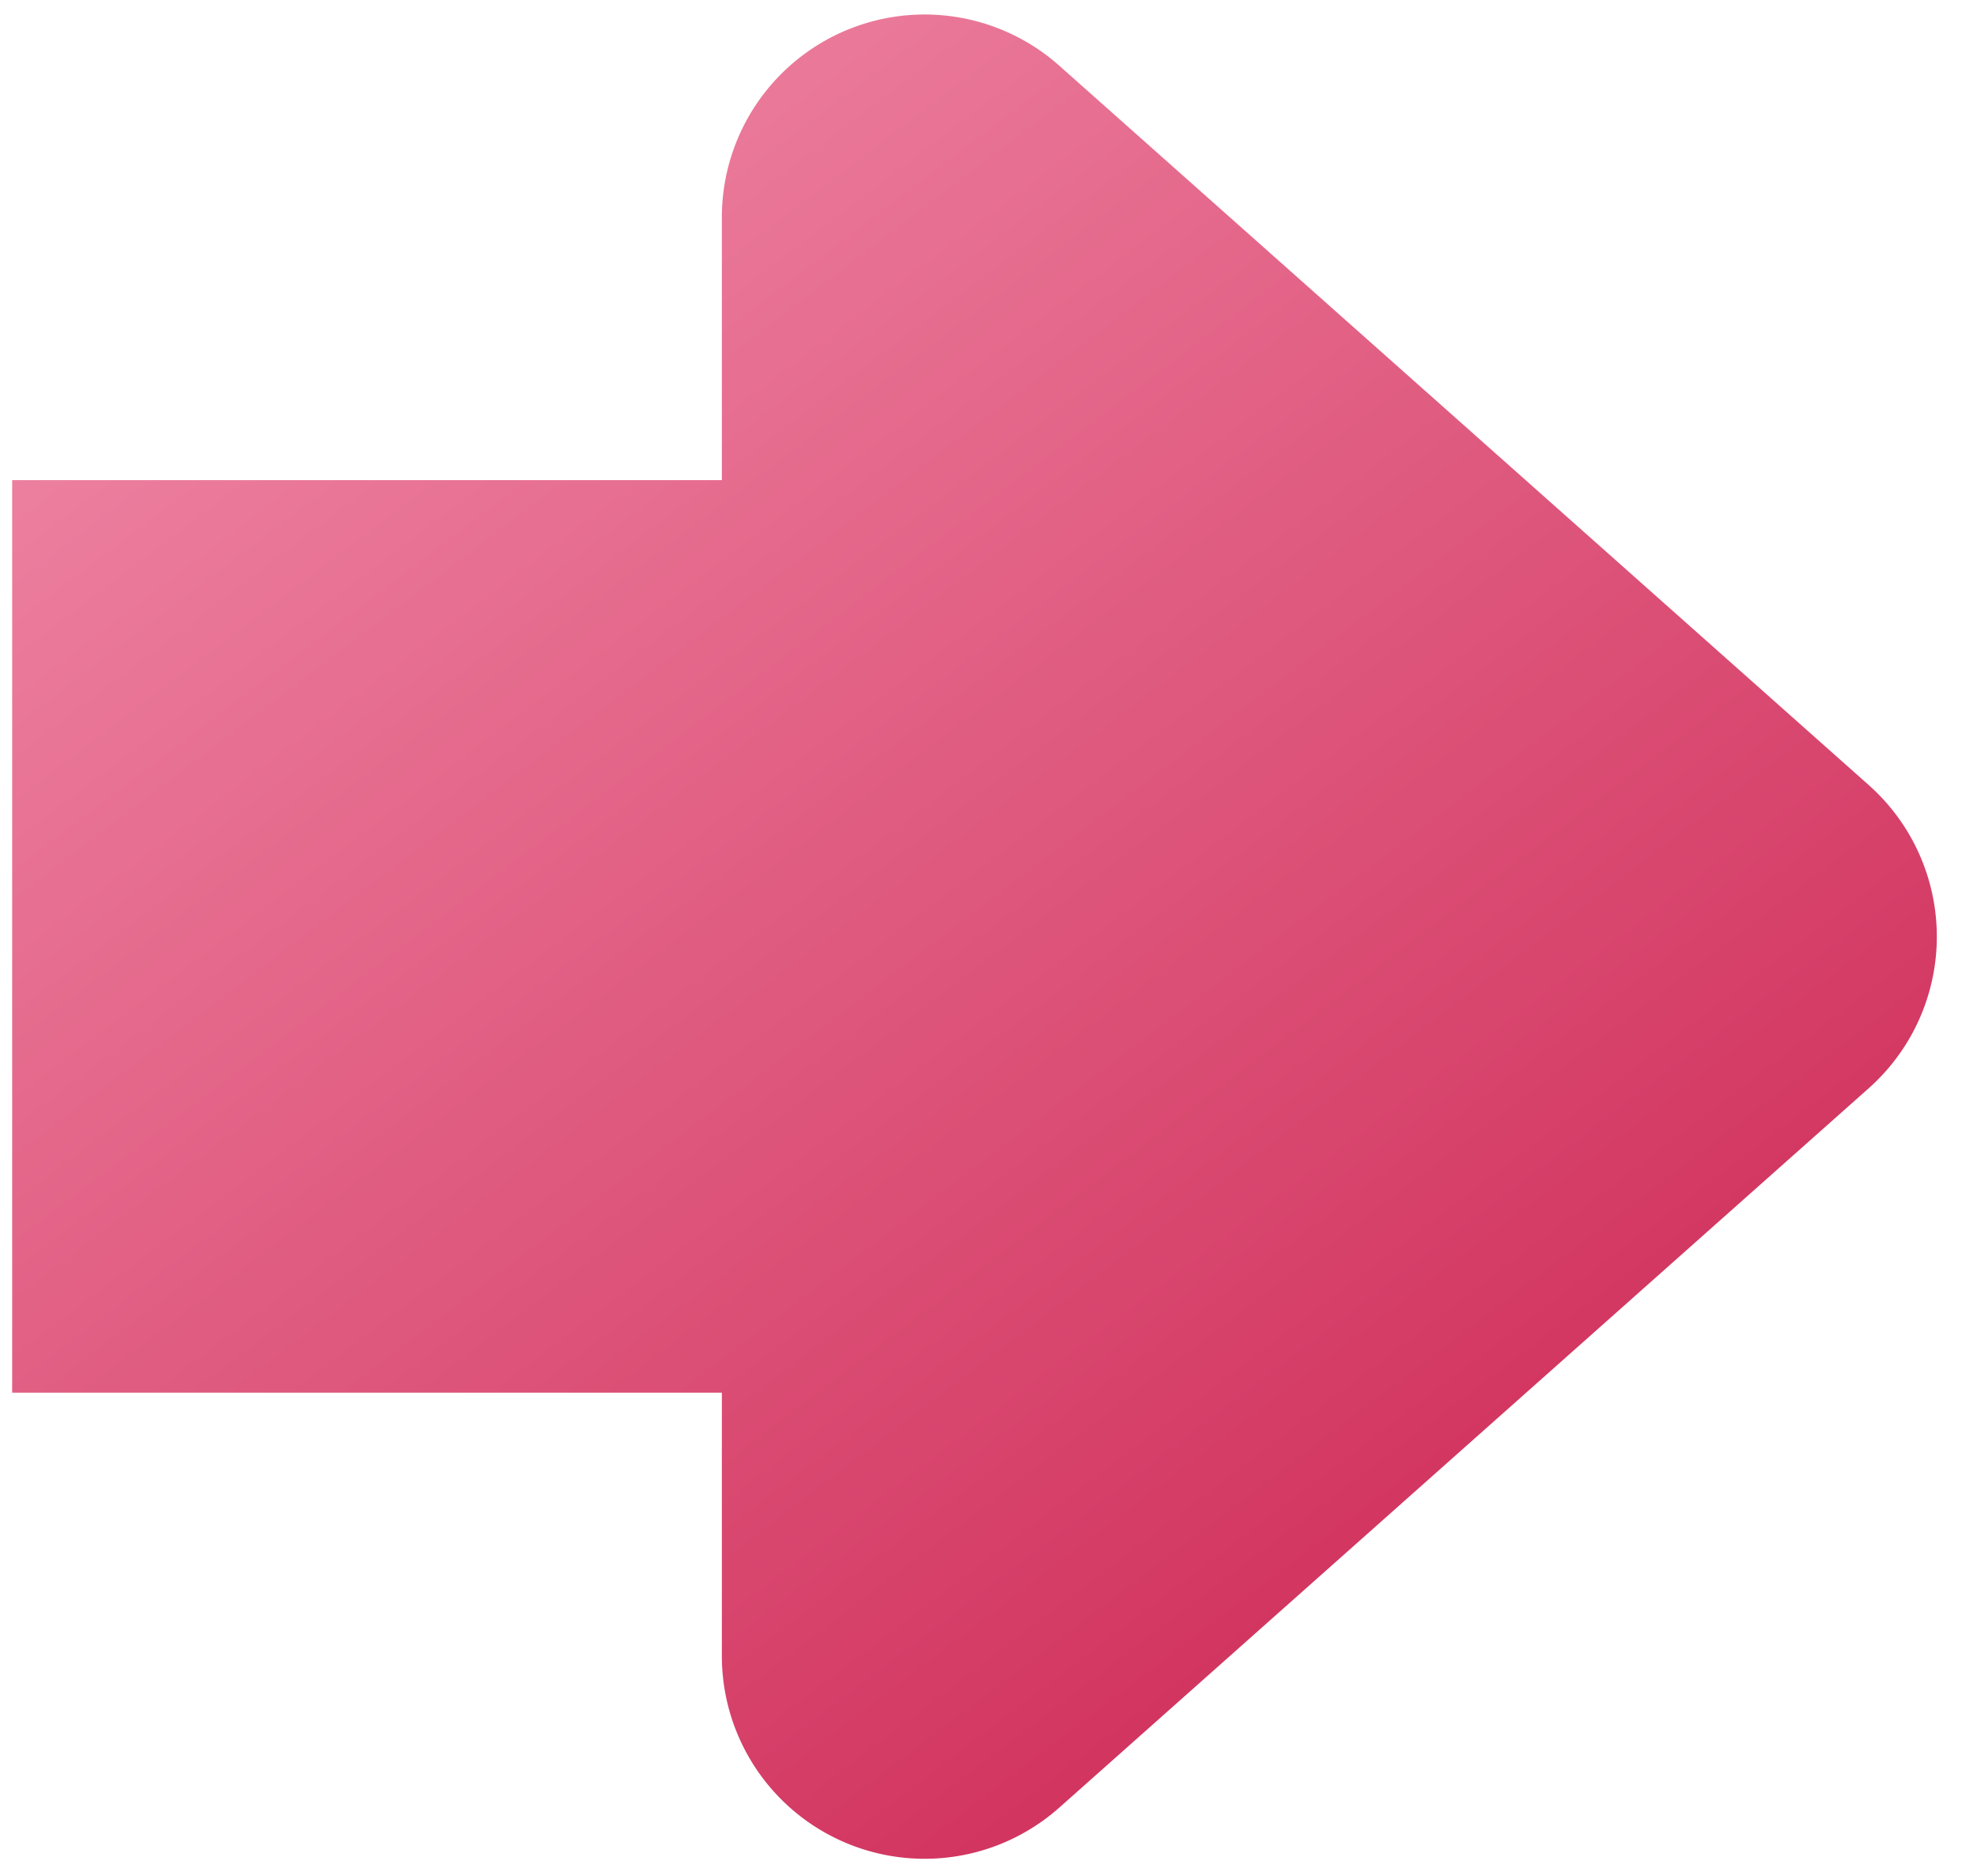 <svg xmlns="http://www.w3.org/2000/svg" width="39" height="37" fill="none" viewBox="0 0 39 37"><path fill="url(#a)" fill-rule="evenodd" d="M14.24 4.28a4 4 0 0 1 6.65-2.99l15.98 14.2a4 4 0 0 1 0 5.97l-15.98 14.2a4 4 0 0 1-6.65-3v-5.19h-14v-18h14V4.28Z" clip-rule="evenodd"/><defs><linearGradient id="a" x1="-19.76" x2="15.24" y1="-4.53" y2="41.57" gradientUnits="userSpaceOnUse"><stop stop-color="#FFB3CB"/><stop offset="1" stop-color="#D1325D"/></linearGradient></defs></svg>